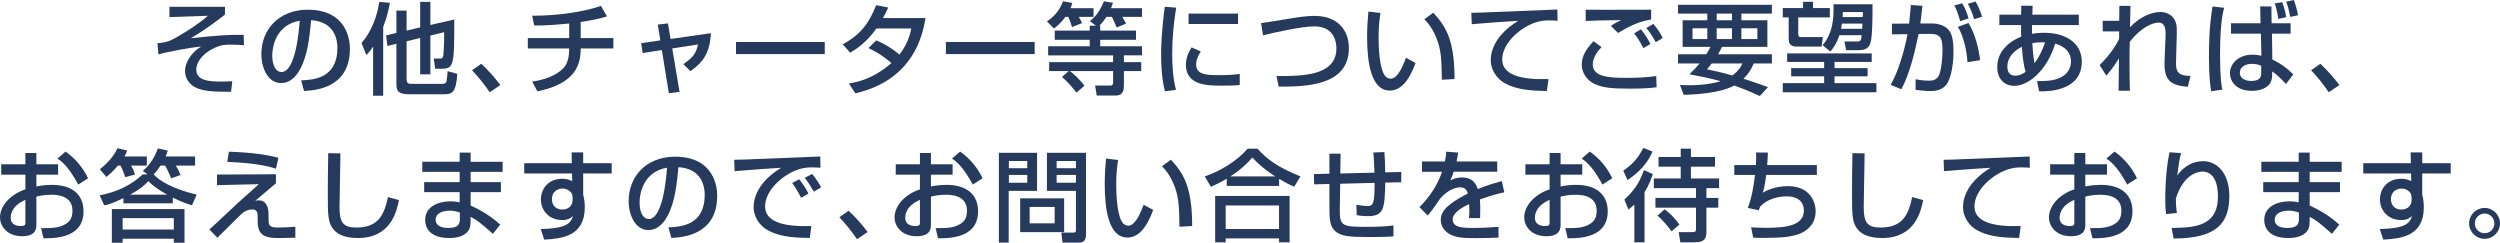 <?xml version="1.0" encoding="utf-8"?>
<!-- Generator: Adobe Illustrator 16.0.0, SVG Export Plug-In . SVG Version: 6.00 Build 0)  -->
<!DOCTYPE svg PUBLIC "-//W3C//DTD SVG 1.0//EN" "http://www.w3.org/TR/2001/REC-SVG-20010904/DTD/svg10.dtd">
<svg version="1.0" id="レイヤー_1" xmlns="http://www.w3.org/2000/svg" xmlns:xlink="http://www.w3.org/1999/xlink" x="0px"
	 y="0px" width="425.221px" height="41.285px" viewBox="0 0 425.221 41.285" enable-background="new 0 0 425.221 41.285"
	 xml:space="preserve">
<g>
	<g>
		<path fill="#263A5D" d="M38.266,1.156v1.326c-1.615,1.258-3.569,2.703-5.779,4.012c4.505-0.459,6.544-0.629,8.958-0.561
			L41.496,7.7c-0.493-0.051-1.139-0.102-2.125-0.102c-1.19,0-1.649,0-2.838,0.527c-1.7,0.748-3.145,2.21-3.145,3.706
			c0,1.955,2.312,2.04,4.267,2.04c0.765,0,1.207-0.017,1.853-0.051l-0.204,1.802c-3.519,0-4.674-0.187-5.796-0.629
			c-1.105-0.425-2.04-1.547-2.04-2.89c0-1.445,1.037-3.162,2.753-4.199c-1.904,0.187-6.085,0.969-7.275,1.36l-0.17-1.904
			c1.513-0.153,2.057-0.323,3.434-1.122c1.802-1.054,3.57-2.176,5.151-3.553l-6.544,0.221V1.156H38.266z"/>
		<path fill="#263A5D" d="M51.221,13.667c2.022-0.085,6.17-0.272,6.17-5.542c0-1.343-0.459-4.437-4.47-4.691
			c-0.272,2.822-0.561,5.864-1.853,8.295c-0.289,0.527-1.292,2.397-3.264,2.397c-2.227,0-3.349-2.55-3.349-4.93
			c0-4.097,2.89-7.547,7.938-7.547c5.643,0,7.122,3.876,7.122,6.664c0,6.748-6.034,7.071-7.802,7.156L51.221,13.667z M46.308,9.451
			c0,1.836,0.714,2.805,1.563,2.805c2.278,0,2.941-6.357,3.111-8.737C46.92,4.232,46.308,7.955,46.308,9.451z"/>
		<path fill="#263A5D" d="M63.461,7.921c-0.493,0.748-0.816,1.105-1.139,1.445l-0.833-2.04c1.7-1.972,2.635-4.454,3.026-7.003
			l1.802,0.153c-0.153,0.816-0.425,2.295-1.139,4.097v11.712h-1.717V7.921z M69.156,5.201l2.312-0.544V0.323h1.734V4.25l4.063-0.935
			c0,4.147,0,6.188-0.357,7.326c-0.255,0.816-0.697,1.054-1.785,1.054h-1.105l-0.238-1.734h0.901c0.459,0,0.68-0.017,0.731-0.663
			c0-0.068,0.153-1.564,0.136-3.825l-2.346,0.578v6.595h-1.734V6.459L69.156,7.02v6.205c0,0.901,0.119,1.037,0.969,1.037h4.861
			c0.544,0,0.833-0.034,0.952-0.391c0.051-0.153,0.17-1.292,0.204-1.768l1.632,0.459c-0.187,3.264-0.935,3.468-2.261,3.468h-5.915
			c-2.142,0-2.176-0.765-2.176-2.023V7.445l-1.53,0.374l-0.221-1.802l1.751-0.408V1.802h1.734V5.201z"/>
		<path fill="#263A5D" d="M83.299,15.689c-0.986-1.445-1.972-2.634-3.008-3.739l1.563-1.105c1.156,1.037,2.516,2.618,3.247,3.621
			L83.299,15.689z"/>
		<path fill="#263A5D" d="M98.769,6.476h5.559v1.768h-5.559c0,2.583-0.731,5.966-7.377,7.292l-0.867-1.649
			c3.366-0.51,4.828-1.768,5.388-2.396c0.544-0.629,0.901-1.615,0.901-3.247h-7.038V6.476h7.038V3.995
			c-2.839,0.271-4.148,0.357-5.95,0.34l-0.357-1.666c1.105,0,6.697,0.017,11.712-1.666l1.02,1.785
			c-1.7,0.544-3.706,0.833-4.471,0.952V6.476z"/>
		<path fill="#263A5D" d="M111.876,4.181l1.734-0.204l0.442,2.651l6.868-0.986c-0.17,3.298-1.326,4.98-3.485,6.459l-1.207-1.19
			c1.649-1.122,2.159-1.836,2.499-3.349l-4.386,0.68l1.241,7.377l-1.819,0.238l-1.189-7.343l-3.264,0.51l-0.255-1.683l3.264-0.476
			L111.876,4.181z"/>
		<path fill="#263A5D" d="M140.283,7.139v2.057h-15.095V7.139H140.283z"/>
		<path fill="#263A5D" d="M149.039,6.867c0.68,0.289,2.159,0.918,3.944,2.414c1.479-1.904,1.853-3.621,2.022-4.437h-5.932
			c-1.819,2.55-3.638,3.638-4.471,4.114l-1.275-1.428c2.958-1.546,4.521-3.604,5.694-6.646l2.057,0.391
			c-0.221,0.493-0.391,0.884-0.901,1.802h7.241c-0.442,2.635-1.887,10.471-11.933,12.799l-1.105-1.683
			c1.258-0.204,4.012-0.663,7.242-3.468c-1.734-1.496-3.145-2.176-3.91-2.55L149.039,6.867z"/>
		<path fill="#263A5D" d="M175.982,7.139v2.057h-15.095V7.139H175.982z"/>
		<path fill="#263A5D" d="M181.22,2.873c-0.714,0.969-1.462,1.598-1.938,1.989l-1.207-1.224c1.547-1.02,2.294-2.244,2.72-3.417
			l1.598,0.272c-0.068,0.272-0.153,0.51-0.323,0.901h3.926v1.479h-2.499c0.374,0.646,0.476,0.884,0.544,1.054l-1.7,0.68
			c-0.119-0.442-0.442-1.343-0.646-1.734H181.22z M186.404,4.368l-1.02-0.765c1.003-0.833,1.683-1.683,2.38-3.383l1.547,0.255
			c-0.102,0.289-0.17,0.493-0.34,0.918h5.27v1.479h-3.349c0.374,0.629,0.442,0.748,0.646,1.139l-1.598,0.663
			c-0.306-0.765-0.748-1.666-0.816-1.802h-0.935c-0.289,0.442-0.629,0.935-1.19,1.496h0.136v0.833h6.085v1.564h-6.085V7.87h7.105
			v1.547h-3.077v1.156h2.941v1.513h-2.941v2.193c0,0.935,0,1.972-1.445,1.972h-3.179l-0.272-1.7h2.55c0.323,0,0.51-0.085,0.51-0.595
			v-1.87h-7.36c0.374,0.238,1.717,1.411,2.481,2.499l-1.36,1.173c-0.238-0.323-1.309-1.717-2.464-2.652l1.139-1.02h-3.314v-1.513
			h10.879V9.417h-11.049V7.87h7.071V6.765h-5.949V5.201h5.949V4.368H186.404z"/>
		<path fill="#263A5D" d="M200.056,1.309c-0.425,2.601-0.68,5.219-0.68,7.853c0,2.04,0.136,4.148,0.646,6.12l-1.887,0.238
			c-0.493-1.989-0.646-4.096-0.646-6.272c0-0.918,0.034-3.638,0.629-8.108L200.056,1.309z M204.237,8.754
			c-0.374,0.595-0.782,1.343-0.782,2.21c0,1.819,1.92,1.819,4.063,1.819c1.734,0,2.72-0.119,3.349-0.204v1.887
			c-1.122,0.102-2.414,0.102-3.111,0.102c-2.227,0-6.051,0-6.051-3.536c0-1.326,0.578-2.329,0.969-2.975L204.237,8.754z
			 M210.578,2.312V4.08h-8.414V2.312H210.578z"/>
		<path fill="#263A5D" d="M217.107,12.936c4.385,0,10.199,0,10.199-4.726c0-0.833-0.221-3.723-3.757-3.723
			c-2.158,0-6.867,1.054-8.72,1.513l-0.34-2.074c0.867-0.102,1.241-0.17,4.675-0.731c1.309-0.221,2.975-0.493,4.402-0.493
			c4.045,0,5.864,2.516,5.864,5.473c0,6.442-7.292,6.562-11.933,6.562L217.107,12.936z"/>
		<path fill="#263A5D" d="M234.805,2.209c-0.119,0.748-0.324,2.023-0.324,4.182c0,1.666,0.137,5.372,1.14,6.562
			c0.17,0.204,0.51,0.425,0.935,0.425c1.088,0,1.972-1.87,2.584-3.553l1.632,0.884c-1.156,3.162-2.584,4.692-4.386,4.692
			c-3.213,0-3.858-4.845-3.858-9.128c0-1.904,0.153-3.501,0.221-4.3L234.805,2.209z M245.24,13.564
			c-0.051-3.196-0.084-4.845-0.799-6.765c-0.646-1.768-1.479-2.822-2.176-3.519l1.514-1.122c2.125,2.294,3.621,4.606,3.621,11.287
			L245.24,13.564z"/>
		<path fill="#263A5D" d="M264.926,3.536c-0.356-0.034-0.748-0.068-1.479-0.068c-1.529,0-2.566,0.408-3.365,0.799
			c-2.414,1.207-4.572,3.536-4.572,5.831c0,2.584,2.975,3.502,7.869,3.349l-0.271,2.023c-3.654-0.017-5.473-0.442-7.02-1.241
			c-1.53-0.782-2.533-2.397-2.533-3.978c0-1.75,0.9-4.402,4.691-6.714c-2.652,0.153-5.287,0.357-7.922,0.578l-0.067-1.938
			c1.173,0,2.448-0.068,3.62-0.119c1.463-0.068,9.265-0.374,11.016-0.442L264.926,3.536z"/>
		<path fill="#263A5D" d="M272.408,8.023c-1.429,1.377-1.496,2.618-1.496,2.975c0,2.21,3.264,2.244,5.813,2.244
			c1.666,0,3.332-0.068,4.98-0.306l0.068,1.904c-0.595,0.085-1.785,0.238-4.42,0.238c-3.348,0-4.793-0.153-6.238-0.85
			c-1.172-0.561-2.073-1.853-2.073-3.196c0-1.564,0.747-2.635,1.989-4.029L272.408,8.023z M280.839,3.314
			c-2.142,0.374-3.655,1.088-5.626,2.295l-1.225-1.207c0.544-0.374,0.663-0.442,1.768-0.986c-3.502,0.051-4.963,0.085-6.051,0.153
			V1.648c0.51,0.017,2.617,0.017,3.467,0.017c1.207,0,6.579-0.017,7.667-0.017V3.314z M279.529,8.193
			c-0.765-1.479-1.309-2.159-1.58-2.516l1.156-0.697c0.883,1.071,1.461,2.192,1.614,2.499L279.529,8.193z M281.621,7.173
			c-0.596-1.071-0.936-1.581-1.598-2.414l1.189-0.697c0.68,0.782,1.24,1.666,1.598,2.396L281.621,7.173z"/>
		<path fill="#263A5D" d="M290.224,9.23c0.356-0.578,0.493-0.833,0.714-1.258h-4.742V3.451h4.198V2.312h-4.98V0.816h15.962v1.496
			h-5.186v1.139h4.42v4.521h-7.717c-0.17,0.357-0.289,0.612-0.663,1.258h9.146v1.563h-3.094c-0.222,0.544-0.664,1.581-1.752,2.601
			c2.023,0.629,3.35,1.122,4.182,1.428l-1.393,1.513c-0.834-0.391-2.228-1.037-4.352-1.785c-2.211,1.207-5.984,1.513-8.585,1.581
			l-0.646-1.683c0.459,0.034,0.951,0.051,1.683,0.051c2.346,0,4.13-0.357,5.253-0.68c-1.7-0.493-3.621-0.867-5.338-1.19
			c0.51-0.476,1.07-1.02,1.751-1.836h-3.672V9.23H290.224z M287.878,6.646h2.516V4.81h-2.516V6.646z M291.142,10.793
			c-0.204,0.255-0.374,0.476-0.799,1.003c0.969,0.187,2.413,0.493,4.3,1.037c1.156-0.85,1.445-1.479,1.734-2.04H291.142z
			 M291.991,3.451h2.601V2.312h-2.601V3.451z M291.991,6.646h2.601V4.81h-2.601V6.646z M296.189,6.646h2.721V4.81h-2.721V6.646z"/>
		<path fill="#263A5D" d="M308.38,0.306v1.071h2.855v1.581h-5.372v2.754c0,0.595,0.17,0.595,0.664,0.595h3.518l-0.203,1.615h-4.369
			c-0.408,0-1.24-0.136-1.24-1.241V2.958h-1.004V1.376h3.451V0.306H308.38z M318.357,10.539h-6.323v1.054h5.626v1.394h-5.626v1.156
			h7.122v1.546h-15.928v-1.546h7.038v-1.156h-5.609v-1.394h5.609v-1.054h-6.29V9.077h14.381V10.539z M315.893,7.054
			c0.596,0,0.646-0.136,0.766-1.071h-3.791c-0.51,1.53-1.173,2.346-1.547,2.788l-1.326-1.088c0.697-0.816,2.057-2.533,1.854-6.952
			h6.646c0,1.768,0,5.388-0.34,6.51c-0.119,0.408-0.392,1.292-1.887,1.292h-2.262l-0.289-1.479H315.893z M316.742,4.896
			c0-0.119,0.035-0.748,0.035-0.884h-3.485c-0.017,0.221-0.051,0.425-0.136,0.884H316.742z M313.445,2.057
			c0,0.17-0.034,0.544-0.034,0.85h3.417c0-0.255,0.033-0.731,0.033-0.85H313.445z"/>
		<path fill="#263A5D" d="M326.978,0.986c-0.17,1.615-0.255,2.346-0.356,3.009h2.039c1.225,0,2.125,0.458,2.602,0.901
			c0.561,0.527,1.002,1.411,1.002,3.909c0,0.34,0,3.434-0.985,5.236c-0.782,1.445-2.397,1.445-2.89,1.445
			c-0.936,0-2.023-0.136-2.566-0.204v-1.802c0.289,0.051,1.088,0.238,2.192,0.238c0.544,0,1.462,0,1.853-1.088
			c0.527-1.513,0.527-3.858,0.527-4.08c0-1.887-0.204-2.805-2.125-2.788l-1.938,0.017c-0.629,3.077-1.598,7.003-2.941,9.4
			l-1.818-0.748c1.887-3.28,2.805-8.227,2.873-8.618l-2.652,0.034V4.028l2.924-0.017c0.204-2.04,0.221-2.278,0.289-3.162
			L326.978,0.986z M333.402,3.604c-0.407-1.496-0.696-2.125-1.002-2.686l1.343-0.357c0.459,0.731,0.866,1.734,1.088,2.567
			L333.402,3.604z M334.645,10.573c-0.119-1.819-0.578-4.267-1.633-6l1.803-0.663c1.139,1.853,1.768,4.42,1.971,6.324
			L334.645,10.573z M335.766,3.264c-0.221-0.867-0.662-1.904-1.054-2.618l1.31-0.391c0.458,0.782,0.781,1.581,1.104,2.583
			L335.766,3.264z"/>
		<path fill="#263A5D" d="M343.791,0.969l1.938,0.017l-0.051,1.513h7.904v1.768h-7.956c0,0.493-0.017,0.578-0.017,1.479
			c0.374-0.051,1.07-0.17,2.125-0.17c3.467,0,6.357,1.632,6.357,4.913c0,4.861-5.423,5.1-7.259,5.048l-0.356-1.734
			c1.648-0.017,2.396-0.085,3.127-0.289c2.396-0.663,2.652-2.379,2.652-3.042c0-1.343-0.748-2.482-2.686-3.06
			c-1.411,4.624-4.59,7.19-6.936,7.19c-1.854,0-2.924-1.326-2.924-3.178c0-2.431,1.632-4.216,4.08-5.185
			c-0.018-0.425-0.035-0.561-0.035-0.816l0.018-1.156h-3.705V2.499h3.705L343.791,0.969z M343.893,7.955
			c-1.377,0.697-2.465,1.836-2.465,3.349c0,0.323,0,1.564,1.343,1.564c0.833,0,1.411-0.408,1.751-0.646
			C344.182,11.049,344.012,9.553,343.893,7.955z M347.836,7.207c-1.037-0.034-1.615,0.034-2.158,0.136
			c0.017,0.34,0.119,2.125,0.356,3.399C346.85,9.723,347.411,8.499,347.836,7.207z"/>
		<path fill="#263A5D" d="M362.371,1.002c-0.017,0.17-0.017,0.51-0.084,3.638c1.717-1.835,3.723-2.601,5.184-2.601
			c0.782,0,2.465,0.374,2.736,2.38c0.068,0.493,0.035,1.309,0.035,1.581l-0.119,4.318c-0.051,1.666,0.084,2.566,2.447,2.601
			l-0.441,1.853c-2.84-0.272-4.098-0.952-3.961-4.403l0.17-4.267c0.051-1.292-0.152-2.261-1.173-2.261s-2.958,0.782-4.913,3.247
			c-0.033,1.037-0.051,2.074-0.051,3.621c0,2.091,0.051,3.825,0.068,4.726h-1.921c0-0.374,0.051-4.793,0.067-5.524
			c-0.781,1.326-1.768,2.499-2.141,2.958l-1.156-1.802c1.955-1.921,2.89-3.553,3.314-4.437l0.018-1.292h-2.805V3.536h2.805
			c0-0.238,0.033-2.465,0.033-2.533H362.371z"/>
		<path fill="#263A5D" d="M378.301,1.326c-0.152,0.561-0.357,1.394-0.51,3.127c-0.153,1.819-0.188,3.4-0.188,4.777
			c0,4.13,0.256,5.354,0.391,6.017l-1.903,0.272c-0.136-0.867-0.374-2.312-0.374-5.864c0-4.98,0.426-7.428,0.612-8.55L378.301,1.326
			z M384.488,3.96l-0.051-2.873l1.903,0.017l0.034,2.856h3.229v1.768h-3.161l0.051,4.386c1.479,0.714,2.362,1.36,3.569,2.533
			l-1.241,1.632c-1.41-1.496-1.92-1.836-2.346-2.125c0,0.51,0,0.901-0.084,1.326c-0.341,1.53-2.058,1.972-3.366,1.972
			c-2.94,0-3.739-1.887-3.739-3.009c0-1.581,1.428-3.145,3.824-3.145c0.188,0,0.816,0,1.529,0.187l-0.084-3.757h-5.083V3.96H384.488
			z M384.607,11.185c-0.68-0.323-1.395-0.323-1.564-0.323c-1.24,0-2.074,0.595-2.074,1.513c0,0.799,0.664,1.394,1.955,1.394
			c1.684,0,1.684-0.901,1.684-1.462V11.185z M387.514,3.212c-0.204-1.326-0.374-1.955-0.611-2.635l1.274-0.204
			c0.153,0.391,0.51,1.428,0.696,2.55L387.514,3.212z M389.537,2.873c-0.222-1.241-0.408-1.904-0.697-2.584L390.148,0
			c0.204,0.51,0.611,1.768,0.714,2.601L389.537,2.873z"/>
		<path fill="#263A5D" d="M396.1,15.689c-0.986-1.445-1.972-2.634-3.008-3.739l1.563-1.105c1.156,1.037,2.517,2.618,3.248,3.621
			L396.1,15.689z"/>
		<path fill="#263A5D" d="M4.318,26.02h1.87v1.921h3.688v1.768H6.188v2.006c0.527-0.102,1.377-0.272,2.669-0.272
			c3.212,0,5.354,1.479,5.354,4.522c0,3.808-3.434,4.64-6.816,4.555l-0.408-1.717c2.21,0.018,3.162-0.102,4.131-0.68
			c0.68-0.391,1.207-0.952,1.207-2.295c0-2.702-2.89-2.702-3.604-2.702c-1.309,0-2.125,0.221-2.533,0.322v4.743
			c0,0.578,0,1.988-2.414,1.988C1.071,40.179,0,38.327,0,37.018c0-2.142,1.904-4.012,4.318-4.811v-2.499H0.204v-1.768h4.114V26.02z
			 M4.318,33.992c-1.921,0.816-2.499,2.058-2.499,3.043c0,1.343,1.326,1.411,1.7,1.411c0.799,0,0.799-0.272,0.799-0.595V33.992z
			 M11.151,25.782c1.564,1.088,2.958,2.686,3.825,4.539l-1.666,1.07c-1.326-2.413-2.346-3.638-3.536-4.419L11.151,25.782z"/>
		<path fill="#263A5D" d="M25.091,29.658l-0.799-0.595c1.173-0.936,2.125-2.482,2.55-3.825l1.683,0.374
			c-0.085,0.34-0.136,0.51-0.357,1.003h5.015v1.547h-3.281c0.34,0.561,0.493,0.867,0.816,1.598l-1.598,0.578
			c-0.136-0.323-0.527-1.274-1.037-2.176h-0.782c-0.527,0.816-0.901,1.224-1.156,1.513c0.986,1.071,3.145,2.431,7.309,3.434
			l-0.799,1.802c-0.612-0.17-1.479-0.425-3.264-1.292v0.97h-8.397v-0.884c-2.023,0.985-2.805,1.139-3.264,1.224l-0.782-1.7
			c2.907-0.561,5.354-1.717,7.326-3.569H25.091z M20.06,28.162c-0.884,1.054-1.479,1.53-1.972,1.938l-1.105-1.325
			c1.258-0.952,2.414-2.244,2.992-3.57l1.666,0.408c-0.136,0.323-0.221,0.578-0.476,1.003h3.808v1.547h-2.669
			c0.357,0.646,0.493,0.986,0.663,1.513l-1.666,0.459c-0.102-0.323-0.408-1.224-0.799-1.972H20.06z M31.381,35.556v5.729h-1.819
			v-0.681h-8.703v0.681h-1.836v-5.729H31.381z M20.859,37.103v1.938h8.703v-1.938H20.859z M28.44,33.108
			c-1.938-1.07-2.753-1.853-3.212-2.295c-0.663,0.766-1.615,1.479-3.094,2.295H28.44z"/>
		<path fill="#263A5D" d="M46.936,29.64v1.53c-0.578,0.476-3.025,2.566-3.536,2.991c0.17-0.051,0.34-0.085,0.595-0.085
			c1.275,0,1.683,1.122,1.683,2.414v0.663c0,1.02,0.017,1.547,1.496,1.547c0.85,0,2.278-0.051,3.06-0.136v1.869
			c-1.717,0.052-2.686,0.052-3.077,0.052c-2.788,0-3.332-1.071-3.332-2.941v-0.629c0-0.526,0-1.292-0.901-1.292
			c-0.646,0-1.309,0.272-1.836,0.748c-0.663,0.612-3.502,3.502-4.114,4.063l-1.36-1.394c0.119-0.085,2.805-2.617,3.247-3.025
			c0.918-0.884,1.564-1.479,5.167-4.691l-7.122,0.17v-1.802L46.936,29.64z M46.936,28.689c-0.918-0.289-2.94-0.936-8.278-1.156
			l0.272-1.733c4.13,0.152,6.408,0.51,8.431,1.036L46.936,28.689z"/>
		<path fill="#263A5D" d="M57.901,26.088c-0.017,1.444-0.153,8.703-0.153,9.145c0,2.635,0.629,3.468,2.855,3.468
			c3.842,0,4.76-2.277,5.389-5.185l1.87,0.527c-0.408,1.921-1.36,6.442-7.003,6.442c-2.55,0-3.757-0.833-4.386-1.802
			c-0.714-1.088-0.714-2.55-0.714-5.559c0-1.513,0-3.773,0.068-7.071L57.901,26.088z"/>
		<path fill="#263A5D" d="M78.182,27.516v-1.564h1.87v1.564h5.439v1.717h-5.439v1.751h5.15v1.699h-5.15v2.278
			c0.612,0.288,2.992,1.343,5.031,3.246l-1.241,1.564c-2.193-1.921-2.55-2.228-3.791-2.891v0.341c0,1.206-0.102,1.598-0.374,1.988
			c-0.85,1.241-2.618,1.275-3.281,1.275c-3.417,0-4.08-1.87-4.08-3.061c0-2.379,2.363-3.178,4.284-3.178
			c0.782,0,1.241,0.102,1.581,0.17v-1.734h-6.034v-1.699h6.034v-1.751h-6.357v-1.717H78.182z M78.216,36.151
			c-0.459-0.153-0.986-0.323-1.734-0.323c-0.969,0-2.38,0.323-2.38,1.547c0,1.139,1.173,1.395,2.193,1.395
			c1.921,0,1.921-0.97,1.921-1.666V36.151z"/>
		<path fill="#263A5D" d="M97.222,25.917h1.972v1.836h4.844v1.751h-4.844v3.604c0.119,0.493,0.272,1.156,0.272,2.159
			c0,4.946-3.944,5.32-6.901,5.49l-0.595-1.802c4.216-0.085,5.1-0.9,5.491-2.21c-0.374,0.323-0.765,0.68-1.87,0.68
			c-2.142,0-3.586-1.563-3.586-3.519c0-1.614,1.088-3.501,3.638-3.501c0.765,0,1.224,0.17,1.683,0.407l-0.034-1.309h-8.125v-1.751
			h8.091L97.222,25.917z M97.392,33.686c0-0.526-0.119-0.799-0.34-1.037c-0.374-0.391-0.884-0.577-1.377-0.577
			c-0.765,0-1.802,0.476-1.802,1.784c0,1.021,0.629,1.785,1.751,1.785c0.935,0,1.768-0.527,1.768-1.632V33.686z"/>
		<path fill="#263A5D" d="M113.695,38.667c2.023-0.085,6.17-0.271,6.17-5.541c0-1.343-0.458-4.437-4.47-4.691
			c-0.272,2.821-0.561,5.864-1.853,8.295c-0.289,0.526-1.292,2.396-3.264,2.396c-2.227,0-3.349-2.55-3.349-4.93
			c0-4.097,2.89-7.547,7.938-7.547c5.643,0,7.122,3.876,7.122,6.663c0,6.748-6.034,7.071-7.802,7.156L113.695,38.667z
			 M108.783,34.451c0,1.836,0.714,2.805,1.563,2.805c2.278,0,2.941-6.357,3.111-8.736C109.395,29.233,108.783,32.956,108.783,34.451
			z"/>
		<path fill="#263A5D" d="M139.552,28.536c-0.357-0.034-0.748-0.068-1.479-0.068c-1.53,0-2.567,0.408-3.366,0.799
			c-2.414,1.207-4.573,3.536-4.573,5.831c0,2.584,2.975,3.502,7.87,3.349l-0.272,2.022c-3.654-0.017-5.473-0.441-7.02-1.24
			c-1.53-0.782-2.533-2.397-2.533-3.979c0-1.75,0.901-4.402,4.691-6.714c-2.652,0.153-5.287,0.357-7.921,0.578l-0.068-1.938
			c1.173,0,2.448-0.068,3.621-0.119c1.462-0.068,9.264-0.374,11.015-0.442L139.552,28.536z M136.254,33.635
			c-0.68-1.326-1.071-1.904-1.513-2.516l1.19-0.629c0.459,0.561,1.071,1.394,1.581,2.447L136.254,33.635z M138.43,32.598
			c-0.935-1.547-1.054-1.717-1.547-2.362l1.258-0.646c0.561,0.68,1.275,1.717,1.513,2.278L138.43,32.598z"/>
		<path fill="#263A5D" d="M145.774,40.689c-0.986-1.444-1.972-2.634-3.008-3.739l1.563-1.104c1.156,1.036,2.516,2.617,3.247,3.62
			L145.774,40.689z"/>
		<path fill="#263A5D" d="M156.468,26.02h1.87v1.921h3.688v1.768h-3.688v2.006c0.527-0.102,1.377-0.272,2.669-0.272
			c3.212,0,5.354,1.479,5.354,4.522c0,3.808-3.434,4.64-6.816,4.555l-0.408-1.717c2.21,0.018,3.162-0.102,4.131-0.68
			c0.68-0.391,1.207-0.952,1.207-2.295c0-2.702-2.89-2.702-3.604-2.702c-1.309,0-2.125,0.221-2.533,0.322v4.743
			c0,0.578,0,1.988-2.414,1.988c-2.703,0-3.774-1.853-3.774-3.161c0-2.142,1.904-4.012,4.318-4.811v-2.499h-4.114v-1.768h4.114
			V26.02z M156.468,33.992c-1.921,0.816-2.499,2.058-2.499,3.043c0,1.343,1.326,1.411,1.7,1.411c0.799,0,0.799-0.272,0.799-0.595
			V33.992z M163.301,25.782c1.564,1.088,2.958,2.686,3.825,4.539l-1.666,1.07c-1.326-2.413-2.346-3.638-3.536-4.419L163.301,25.782z
			"/>
		<path fill="#263A5D" d="M169.898,25.986h6.494v6.477h-4.828v8.805h-1.666V25.986z M171.598,27.379v1.225h3.127v-1.225H171.598z
			 M171.598,29.759v1.326h3.127v-1.326H171.598z M180.998,33.737v5.746h-7.479v-5.746H180.998z M175.134,35.199v2.788h4.25v-2.788
			H175.134z M183.004,32.462h-4.93v-6.477h6.646v13.819c0,1.428-0.731,1.462-1.292,1.462h-2.703l-0.204-1.699h2.074
			c0.391,0,0.408-0.222,0.408-0.425V32.462z M179.723,27.379v1.225h3.281v-1.225H179.723z M179.723,29.759v1.326h3.281v-1.326
			H179.723z"/>
		<path fill="#263A5D" d="M190.179,27.209c-0.119,0.748-0.323,2.023-0.323,4.182c0,1.666,0.136,5.372,1.139,6.562
			c0.17,0.204,0.51,0.425,0.935,0.425c1.088,0,1.972-1.869,2.584-3.553l1.632,0.884c-1.156,3.162-2.584,4.692-4.386,4.692
			c-3.212,0-3.858-4.845-3.858-9.129c0-1.903,0.153-3.501,0.221-4.3L190.179,27.209z M200.616,38.565
			c-0.051-3.196-0.085-4.845-0.799-6.766c-0.646-1.768-1.479-2.821-2.176-3.519l1.513-1.122c2.125,2.295,3.621,4.606,3.621,11.287
			L200.616,38.565z"/>
		<path fill="#263A5D" d="M208.658,30.388c-1.275,0.766-2.04,1.088-2.703,1.377l-1.037-1.768c2.668-0.884,5.49-2.635,7.292-4.709
			h1.666c1.513,1.649,3.196,3.061,7.309,4.709l-1.054,1.768c-0.493-0.204-1.258-0.561-2.567-1.343v1.207h-8.906V30.388z
			 M206.686,33.33h12.664v7.887h-1.801v-0.663h-9.078v0.663h-1.785V33.33z M208.471,34.944v4.012h9.078v-4.012H208.471z
			 M216.902,29.998c-0.425-0.255-2.38-1.513-3.893-3.213c-1.343,1.598-2.856,2.652-3.74,3.213H216.902z"/>
		<path fill="#263A5D" d="M235.466,25.867c0.085,1.088,0.136,2.142,0.136,3.451l2.736-0.068V31l-2.719,0.051
			c-0.103,4.386-0.205,5.712-2.958,5.712c-0.646,0-1.292-0.052-1.903-0.17l-0.052-1.751c0.833,0.136,1.769,0.204,1.887,0.204
			c1.021,0,1.207-0.544,1.207-3.944l-5.847,0.153l-0.068,4.147c-0.051,3.077,0.306,3.179,4.623,3.179
			c1.496,0,3.009-0.034,4.505-0.238v1.854c-0.544,0.051-1.207,0.119-4.368,0.119c-3.061,0-4.59-0.137-5.542-1.003
			c-0.884-0.833-0.985-1.87-0.985-3.91V31.29l-2.602,0.067l-0.033-1.75l2.635-0.068v-3.399h1.903l-0.051,3.365l5.813-0.136
			c-0.018-0.68-0.119-2.907-0.188-3.434L235.466,25.867z"/>
		<path fill="#263A5D" d="M248.012,25.952c-0.051,0.392-0.102,0.714-0.271,1.513h6.918v1.751h-7.41
			c-0.205,0.697-0.408,1.105-0.578,1.462c0.662-0.289,1.121-0.493,1.971-0.493c1.479,0,2.228,0.596,2.721,1.973
			c1.666-0.697,3.161-1.105,4.079-1.36l0.425,1.904c-0.781,0.17-2.073,0.476-4.164,1.224c0.085,0.781,0.085,1.648,0.051,3.161
			h-1.904c0.052-0.441,0.068-0.696,0.068-1.274c0-0.476-0.017-0.816-0.033-1.122c-0.766,0.374-2.805,1.377-2.805,2.635
			c0,1.445,1.92,1.445,3.552,1.445c0.222,0,1.938,0,4.25-0.188v1.836c-1.274,0.051-2.703,0.085-3.978,0.085
			c-1.854,0-3.604-0.034-4.777-0.969c-0.322-0.255-1.07-0.969-1.07-2.142c0-1.734,1.683-2.958,4.606-4.488
			c-0.17-0.526-0.425-1.036-1.325-1.036c-1.514,0-3.01,1.359-3.536,2.124c-1.054,1.547-1.173,1.717-1.972,2.669l-1.395-1.444
			c1.717-1.684,3.061-3.723,3.842-6.001h-3.416v-1.751h3.909c0.153-0.781,0.187-1.173,0.222-1.665L248.012,25.952z"/>
		<path fill="#263A5D" d="M263.568,26.02h1.869v1.921h3.688v1.768h-3.688v2.006c0.527-0.102,1.377-0.272,2.669-0.272
			c3.212,0,5.354,1.479,5.354,4.522c0,3.808-3.434,4.64-6.816,4.555l-0.408-1.717c2.21,0.018,3.162-0.102,4.131-0.68
			c0.68-0.391,1.207-0.952,1.207-2.295c0-2.702-2.891-2.702-3.604-2.702c-1.31,0-2.125,0.221-2.533,0.322v4.743
			c0,0.578,0,1.988-2.414,1.988c-2.703,0-3.773-1.853-3.773-3.161c0-2.142,1.904-4.012,4.318-4.811v-2.499h-4.114v-1.768h4.114
			V26.02z M263.568,33.992c-1.922,0.816-2.5,2.058-2.5,3.043c0,1.343,1.326,1.411,1.7,1.411c0.8,0,0.8-0.272,0.8-0.595V33.992z
			 M270.4,25.782c1.564,1.088,2.959,2.686,3.825,4.539l-1.666,1.07c-1.325-2.413-2.346-3.638-3.536-4.419L270.4,25.782z"/>
		<path fill="#263A5D" d="M276.098,29.029c1.648-1.139,2.516-2.142,3.416-3.876l1.564,0.629c-0.596,1.343-1.615,3.094-4.25,4.845
			L276.098,29.029z M281.129,29.607c-0.188,0.577-0.561,1.733-1.411,3.076v8.533h-1.733v-6.425c-0.34,0.34-0.578,0.51-1.003,0.85
			l-0.697-1.7c1.614-1.479,2.516-2.736,3.332-4.997L281.129,29.607z M285.871,25.289h1.734V26.7h4.096v1.649h-4.096v2.005h4.793
			v1.649h-2.158v1.666h2.022v1.648h-2.022v4.165c0,1.377-0.663,1.733-2.057,1.733h-2.381l-0.271-1.733h2.158
			c0.545,0,0.783,0,0.783-0.544v-3.621h-6.902v-1.648h6.902v-1.666h-7.174v-1.649h4.572v-2.005h-3.773V26.7h3.773V25.289z
			 M284.324,39.346c-0.646-0.833-1.598-2.022-2.414-2.668l1.207-1.071c1.19,0.816,2.125,2.022,2.533,2.584L284.324,39.346z"/>
		<path fill="#263A5D" d="M300.695,25.952c-0.017,0.544-0.033,1.139-0.119,2.125h8.449v1.683h-8.619
			c-0.221,1.854-0.424,2.516-0.578,3.026c1.242-0.766,2.84-1.122,4.301-1.122c3.672,0,4.691,2.601,4.691,4.283
			c0,2.839-2.498,3.74-2.889,3.876c-1.377,0.459-2.703,0.629-5.831,0.646c-1.036,0-1.376-0.034-1.903-0.051l-0.357-1.751
			c0.578,0.034,1.479,0.085,2.482,0.085c3.604,0,6.492-0.408,6.492-2.975c0-1.513-1.139-2.38-2.872-2.38
			c-1.614,0-3.484,0.527-4.572,1.768l-0.222,0.596l-1.869-0.392c0.697-1.768,1.02-3.858,1.224-5.609h-3.519v-1.683h3.672
			c0.068-1.037,0.051-1.598,0.033-2.142L300.695,25.952z"/>
		<path fill="#263A5D" d="M317.151,26.088c-0.017,1.444-0.153,8.703-0.153,9.145c0,2.635,0.629,3.468,2.855,3.468
			c3.842,0,4.76-2.277,5.389-5.185l1.87,0.527c-0.407,1.921-1.36,6.442-7.003,6.442c-2.55,0-3.757-0.833-4.386-1.802
			c-0.714-1.088-0.714-2.55-0.714-5.559c0-1.513,0-3.773,0.068-7.071L317.151,26.088z"/>
		<path fill="#263A5D" d="M345.252,28.536c-0.357-0.034-0.748-0.068-1.479-0.068c-1.53,0-2.566,0.408-3.365,0.799
			c-2.414,1.207-4.573,3.536-4.573,5.831c0,2.584,2.975,3.502,7.871,3.349l-0.272,2.022c-3.654-0.017-5.474-0.441-7.021-1.24
			c-1.529-0.782-2.532-2.397-2.532-3.979c0-1.75,0.901-4.402,4.691-6.714c-2.651,0.153-5.286,0.357-7.921,0.578l-0.068-1.938
			c1.173,0,2.447-0.068,3.621-0.119c1.461-0.068,9.264-0.374,11.015-0.442L345.252,28.536z"/>
		<path fill="#263A5D" d="M352.818,26.02h1.869v1.921h3.688v1.768h-3.688v2.006c0.527-0.102,1.377-0.272,2.669-0.272
			c3.212,0,5.354,1.479,5.354,4.522c0,3.808-3.434,4.64-6.816,4.555l-0.408-1.717c2.21,0.018,3.162-0.102,4.131-0.68
			c0.68-0.391,1.207-0.952,1.207-2.295c0-2.702-2.891-2.702-3.604-2.702c-1.31,0-2.125,0.221-2.533,0.322v4.743
			c0,0.578,0,1.988-2.414,1.988c-2.703,0-3.773-1.853-3.773-3.161c0-2.142,1.904-4.012,4.318-4.811v-2.499h-4.114v-1.768h4.114
			V26.02z M352.818,33.992c-1.922,0.816-2.5,2.058-2.5,3.043c0,1.343,1.326,1.411,1.7,1.411c0.8,0,0.8-0.272,0.8-0.595V33.992z
			 M359.65,25.782c1.564,1.088,2.959,2.686,3.825,4.539l-1.666,1.07c-1.325-2.413-2.346-3.638-3.536-4.419L359.65,25.782z"/>
		<path fill="#263A5D" d="M370.974,26.037c-0.323,1.225-0.442,2.159-0.646,3.808c1.07-1.513,2.617-2.431,4.402-2.431
			c2.277,0,4.453,1.938,4.453,5.898c0,4.845-2.346,7.225-9.468,7.259l-0.356-1.802c3.842-0.052,7.887-0.222,7.887-5.338
			c0-3.654-1.666-4.25-2.601-4.25c-0.562,0-3.179,0.222-4.556,4.59c0.018,1.445,0.085,1.87,0.188,2.448l-1.854,0.187
			c-0.102-0.815-0.136-1.326-0.136-2.566c0-0.731,0-4.505,0.714-7.938L370.974,26.037z"/>
		<path fill="#263A5D" d="M390.982,27.516v-1.564h1.87v1.564h5.439v1.717h-5.439v1.751h5.15v1.699h-5.15v2.278
			c0.612,0.288,2.991,1.343,5.031,3.246l-1.241,1.564c-2.192-1.921-2.549-2.228-3.79-2.891v0.341c0,1.206-0.103,1.598-0.374,1.988
			c-0.85,1.241-2.617,1.275-3.281,1.275c-3.416,0-4.079-1.87-4.079-3.061c0-2.379,2.362-3.178,4.284-3.178
			c0.781,0,1.24,0.102,1.58,0.17v-1.734h-6.034v-1.699h6.034v-1.751h-6.357v-1.717H390.982z M391.017,36.151
			c-0.459-0.153-0.985-0.323-1.733-0.323c-0.969,0-2.381,0.323-2.381,1.547c0,1.139,1.174,1.395,2.193,1.395
			c1.921,0,1.921-0.97,1.921-1.666V36.151z"/>
		<path fill="#263A5D" d="M410.021,25.917h1.973v1.836h4.844v1.751h-4.844v3.604c0.119,0.493,0.271,1.156,0.271,2.159
			c0,4.946-3.943,5.32-6.9,5.49l-0.596-1.802c4.216-0.085,5.1-0.9,5.49-2.21c-0.373,0.323-0.765,0.68-1.869,0.68
			c-2.143,0-3.587-1.563-3.587-3.519c0-1.614,1.088-3.501,3.638-3.501c0.765,0,1.224,0.17,1.683,0.407l-0.034-1.309h-8.125v-1.751
			h8.092L410.021,25.917z M410.191,33.686c0-0.526-0.118-0.799-0.34-1.037c-0.373-0.391-0.883-0.577-1.377-0.577
			c-0.764,0-1.801,0.476-1.801,1.784c0,1.021,0.629,1.785,1.75,1.785c0.936,0,1.768-0.527,1.768-1.632V33.686z"/>
		<path fill="#263A5D" d="M425.221,38.003c0,1.445-1.173,2.618-2.618,2.618c-1.444,0-2.635-1.173-2.635-2.618
			c0-1.462,1.19-2.635,2.635-2.635C424.031,35.369,425.221,36.542,425.221,38.003z M420.938,38.003c0,0.918,0.748,1.666,1.665,1.666
			c0.918,0,1.666-0.748,1.666-1.666c0-0.935-0.765-1.683-1.666-1.683C421.686,36.321,420.938,37.069,420.938,38.003z"/>
	</g>
</g>
</svg>
